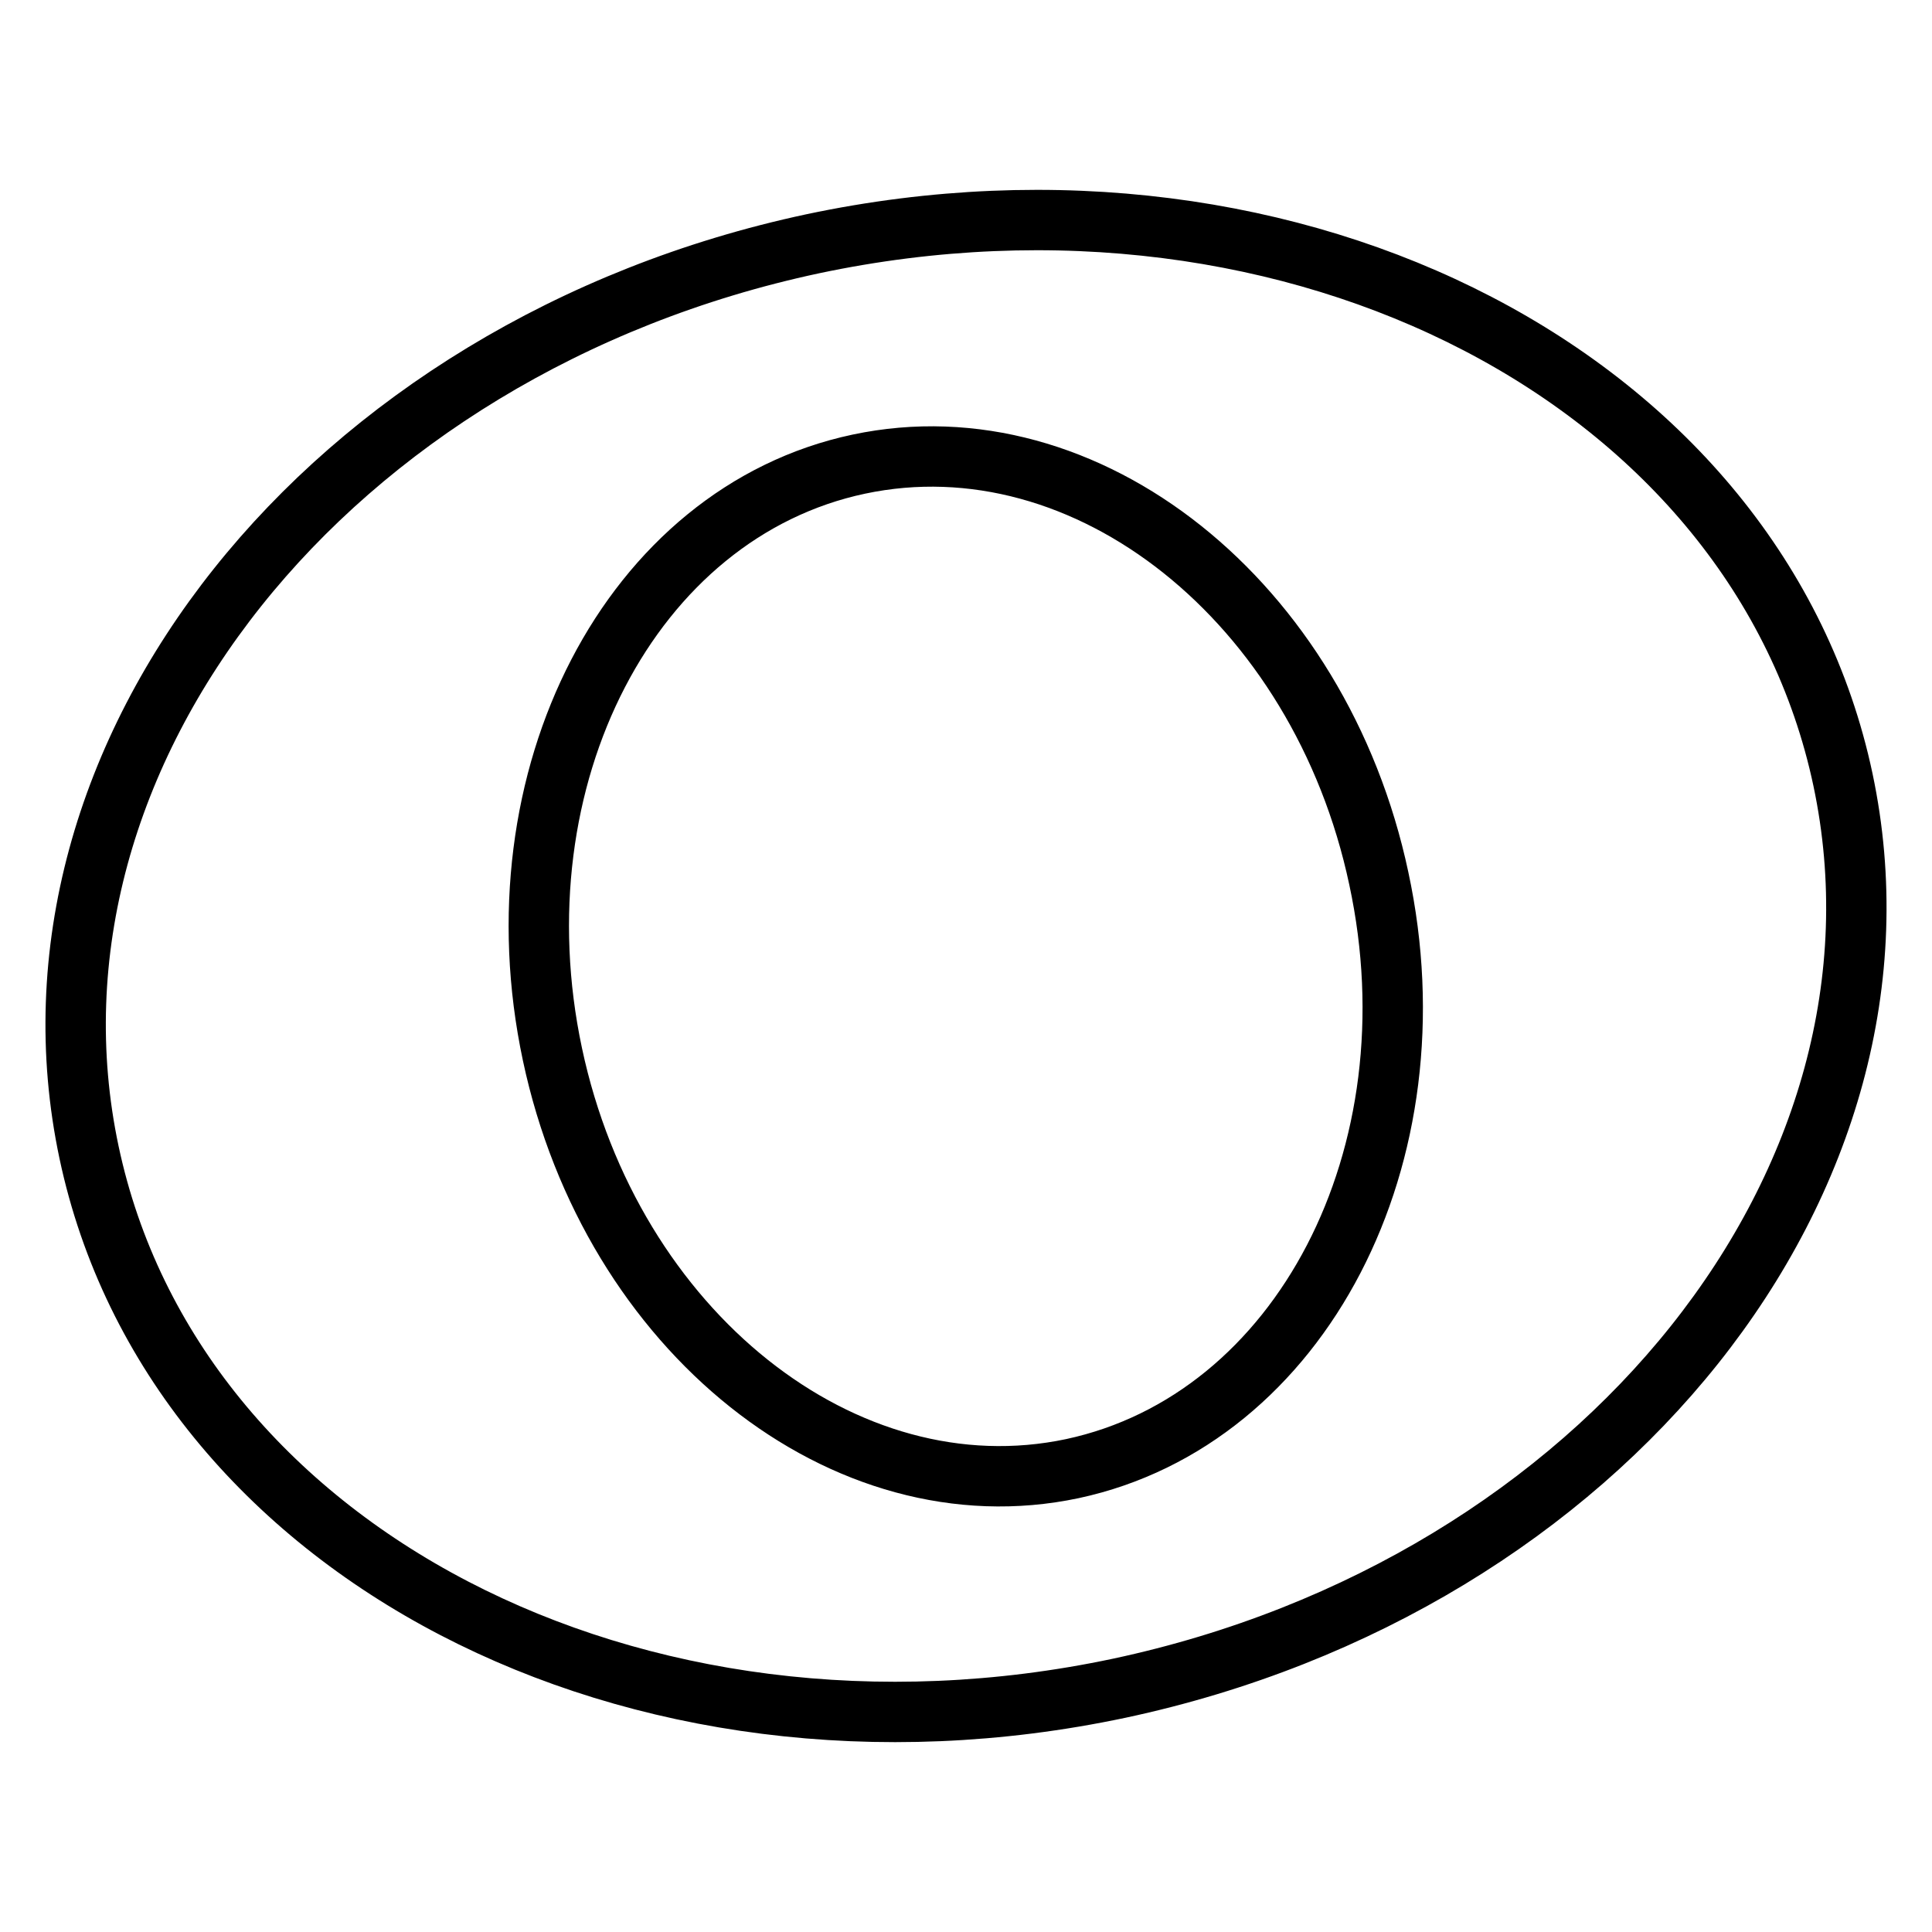 <?xml version="1.0" encoding="utf-8"?>
<!-- Svg Vector Icons : http://www.onlinewebfonts.com/icon -->
<!DOCTYPE svg PUBLIC "-//W3C//DTD SVG 1.1//EN" "http://www.w3.org/Graphics/SVG/1.1/DTD/svg11.dtd">
<svg version="1.1" xmlns="http://www.w3.org/2000/svg" xmlns:xlink="http://www.w3.org/1999/xlink" x="0px" y="0px" viewBox="0 0 256 256" enable-background="new 0 0 256 256" xml:space="preserve">
<g><g><g><path stroke-width="8" fill-opacity="0" stroke="#000000"  d="M244.2,103.3c-11.2-52.8-72.3-84.6-136.5-71C43.5,46,0.6,99.9,11.8,152.7c11.2,52.8,72.3,84.6,136.5,71C212.5,210,255.4,156.2,244.2,103.3z M142.1,194.6c-30.2,6.4-61.1-18.2-68.9-54.9c-7.8-36.7,10.4-71.8,40.6-78.2c30.2-6.4,61.1,18.2,68.9,54.9C190.6,153.1,172.4,188.1,142.1,194.6z"/></g><g></g><g></g><g></g><g></g><g></g><g></g><g></g><g></g><g></g><g></g><g></g><g></g><g></g><g></g><g></g></g></g>
</svg>